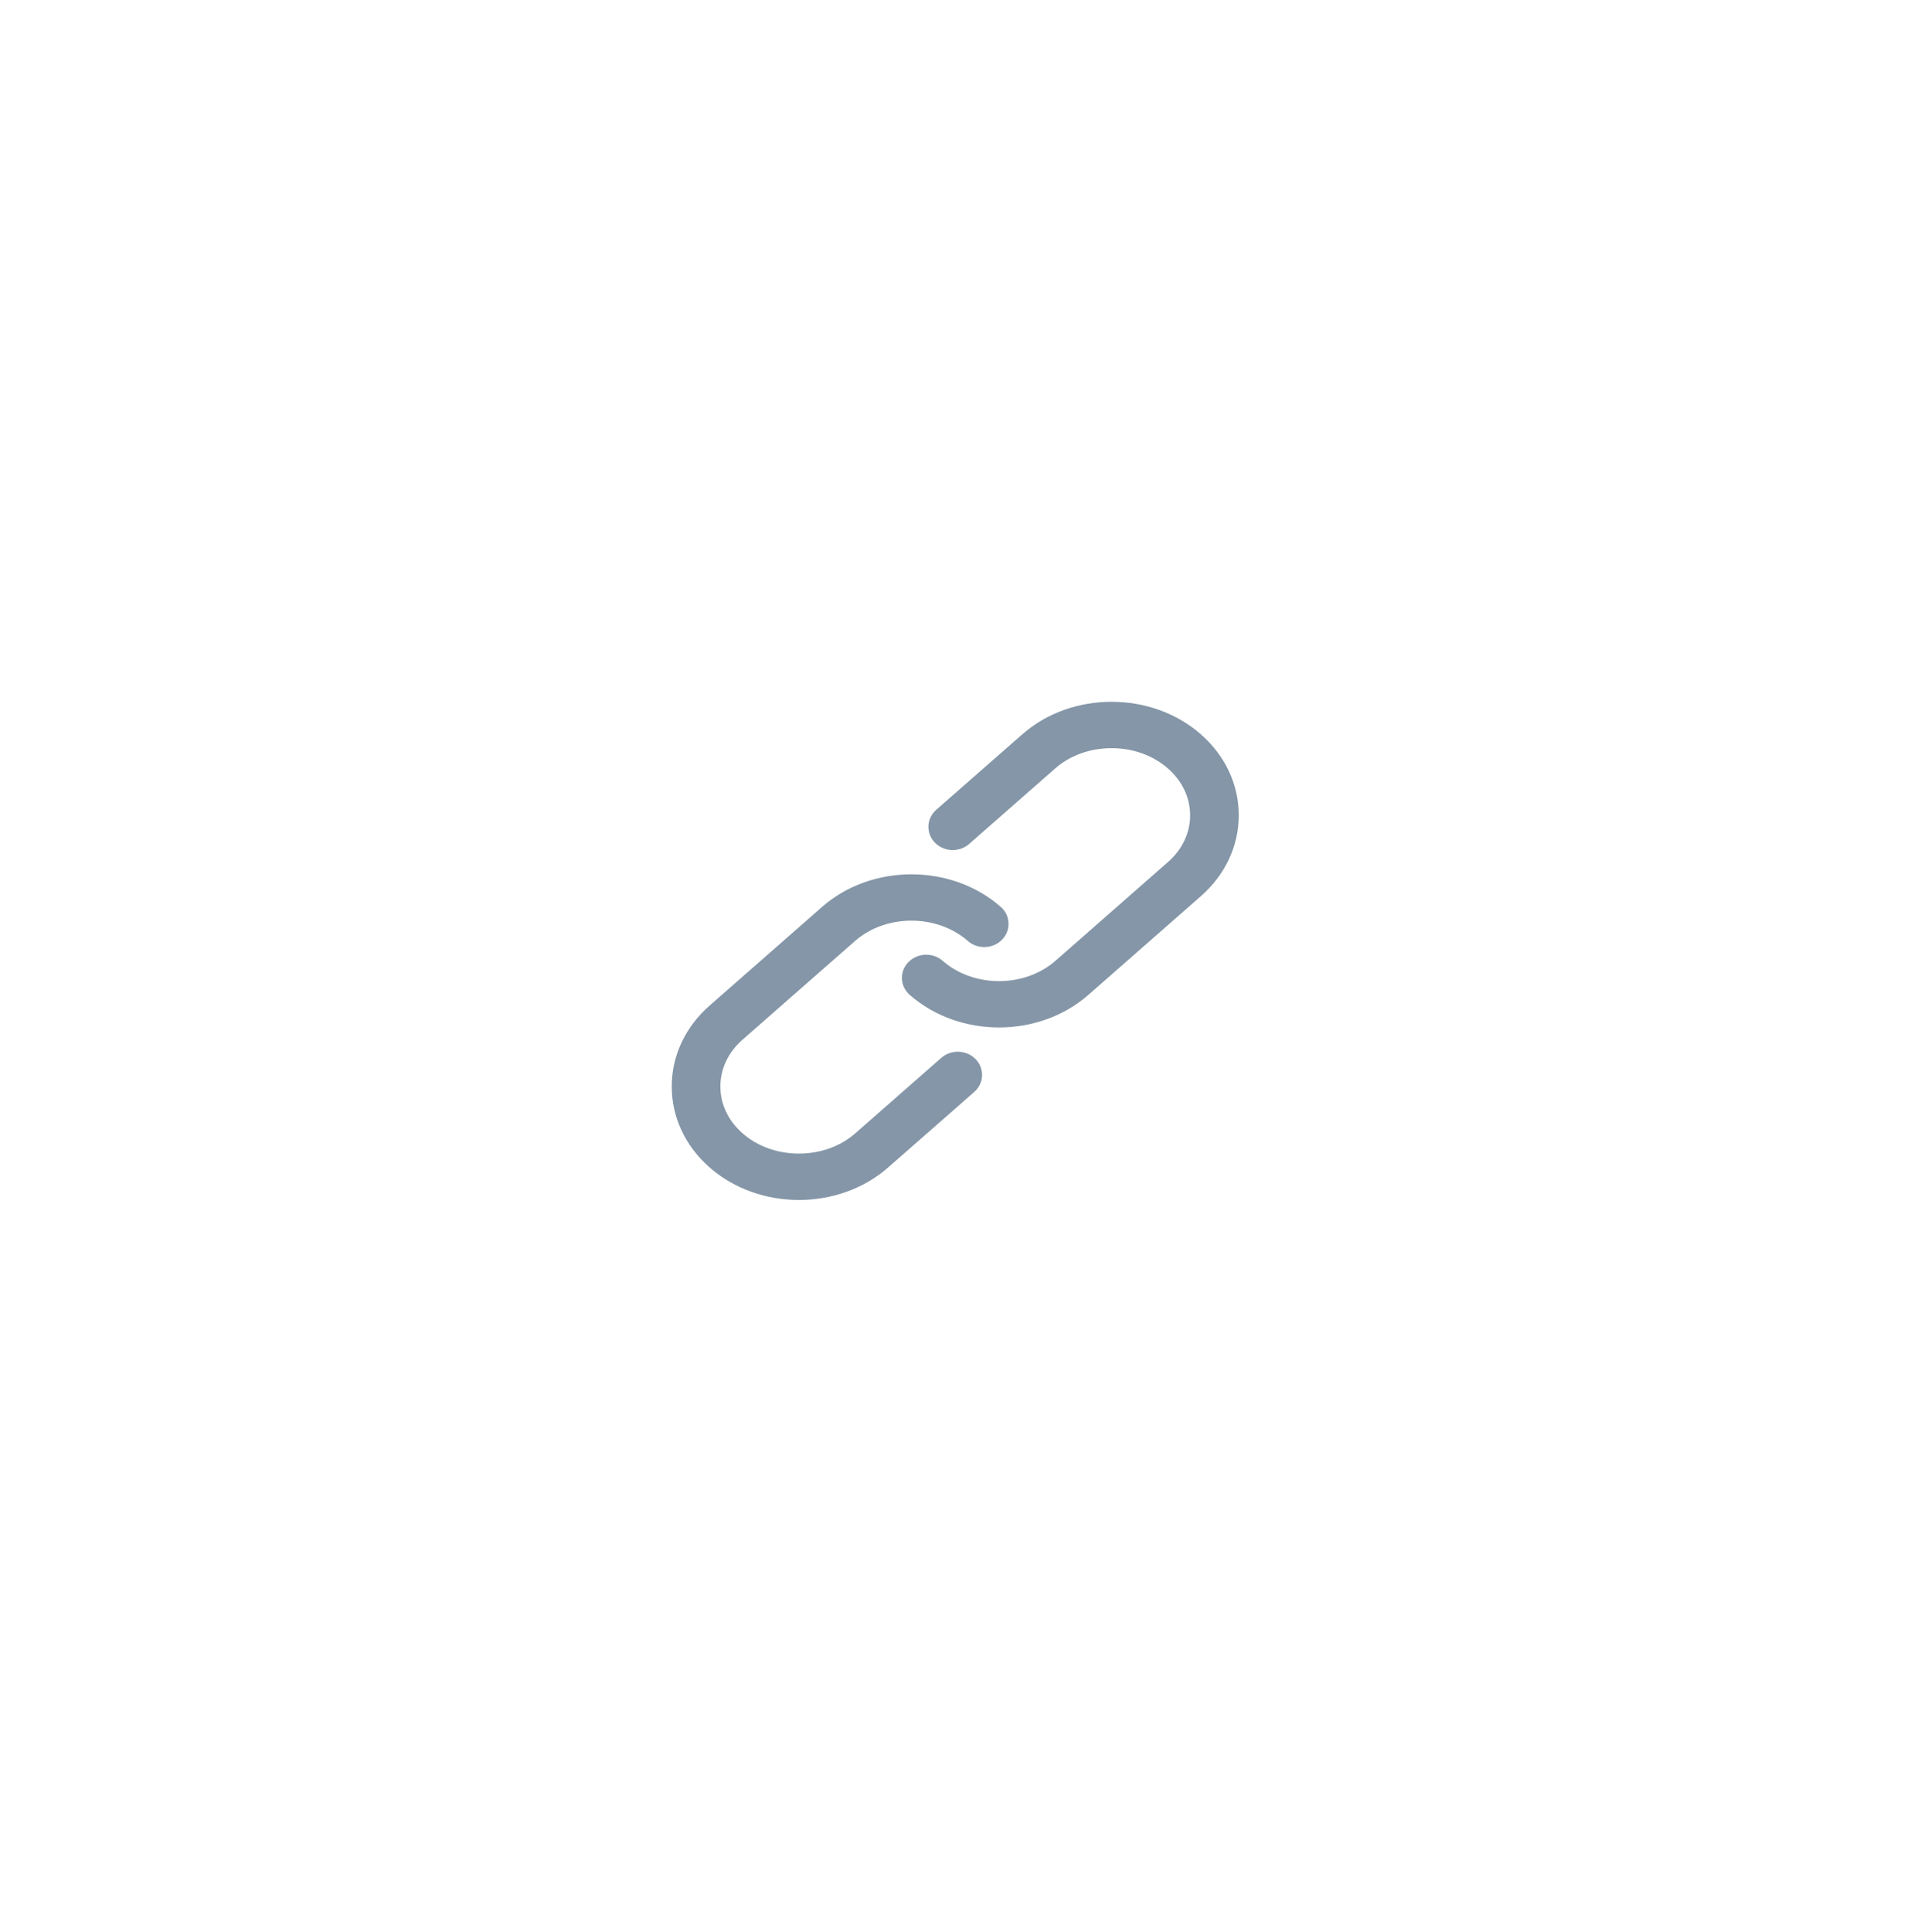 <svg width="107" height="108" viewBox="0 0 107 108" fill="none" xmlns="http://www.w3.org/2000/svg">
<g filter="url(#filter0_d_454_18317)">
<path fill-rule="evenodd" clip-rule="evenodd" d="M20 26.687C20 22.994 22.994 20 26.687 20H80.181C83.874 20 86.868 22.994 86.868 26.687V80.181C86.868 83.874 83.874 86.868 80.181 86.868H26.687C22.994 86.868 20 83.874 20 80.181V26.687Z" fill="white"/>
</g>
<path fill-rule="evenodd" clip-rule="evenodd" d="M52.89 45.891L57.702 41.672C60.15 39.522 64.134 39.525 66.582 41.672C67.763 42.708 68.415 44.09 68.415 45.568C68.415 47.043 67.763 48.426 66.582 49.461L60.291 54.98C59.067 56.053 57.459 56.591 55.849 56.591C54.242 56.591 52.635 56.053 51.411 54.98C51.206 54.8 51.206 54.511 51.411 54.332C51.615 54.152 51.944 54.152 52.149 54.332C54.191 56.12 57.51 56.12 59.552 54.332L65.842 48.813C66.825 47.95 67.368 46.798 67.368 45.568C67.368 44.337 66.825 43.185 65.842 42.322C64.858 41.459 63.544 40.981 62.141 40.981C60.738 40.981 59.425 41.457 58.441 42.32L53.631 46.541C53.427 46.72 53.094 46.72 52.89 46.541C52.686 46.361 52.686 46.069 52.89 45.891ZM49.102 64.623C46.653 66.772 42.669 66.77 40.221 64.623C39.04 63.587 38.389 62.204 38.389 60.727C38.389 59.252 39.04 57.869 40.221 56.834L46.513 51.315C47.737 50.241 49.344 49.703 50.954 49.703C52.562 49.703 54.169 50.241 55.393 51.315C55.598 51.494 55.598 51.783 55.393 51.962C55.189 52.142 54.859 52.142 54.654 51.962C52.613 50.174 49.293 50.174 47.251 51.962L40.962 57.481C39.978 58.344 39.436 59.496 39.436 60.727C39.436 61.957 39.978 63.109 40.962 63.972C41.946 64.835 43.259 65.313 44.663 65.313C46.065 65.313 47.379 64.838 48.363 63.975L53.173 59.754C53.377 59.575 53.709 59.575 53.913 59.754C54.118 59.933 54.118 60.225 53.913 60.404L49.102 64.623Z" fill="#8496A7"/>
<path d="M57.702 41.672L58.253 42.3L58.254 42.3L57.702 41.672ZM52.89 45.891L53.441 46.52L53.441 46.519L52.89 45.891ZM66.582 41.672L66.031 42.3L66.031 42.3L66.582 41.672ZM66.582 49.461L66.031 48.832L66.031 48.832L66.582 49.461ZM60.291 54.98L60.842 55.608L60.842 55.608L60.291 54.98ZM51.411 54.98L51.962 54.351L51.962 54.351L51.411 54.98ZM51.411 54.332L51.961 54.961L51.963 54.959L51.411 54.332ZM52.149 54.332L51.598 54.96L51.598 54.961L52.149 54.332ZM59.552 54.332L60.103 54.961L60.103 54.96L59.552 54.332ZM65.842 48.813L66.393 49.442L66.393 49.442L65.842 48.813ZM65.842 42.322L66.393 41.694L66.393 41.694L65.842 42.322ZM58.441 42.32L57.89 41.691L57.889 41.691L58.441 42.32ZM53.631 46.541L54.182 47.169L54.182 47.169L53.631 46.541ZM52.89 46.541L53.442 45.912L53.441 45.912L52.89 46.541ZM40.221 64.623L40.772 63.994L40.772 63.994L40.221 64.623ZM49.102 64.623L48.55 63.994L48.55 63.995L49.102 64.623ZM40.221 56.834L40.772 57.462L40.772 57.462L40.221 56.834ZM46.513 51.315L45.962 50.686L45.962 50.686L46.513 51.315ZM55.393 51.315L54.842 51.943L54.842 51.943L55.393 51.315ZM55.393 51.962L54.843 51.333L54.841 51.335L55.393 51.962ZM54.654 51.962L55.206 51.334L55.205 51.334L54.654 51.962ZM47.251 51.962L46.7 51.334L46.7 51.334L47.251 51.962ZM40.962 57.481L40.41 56.853L40.41 56.853L40.962 57.481ZM40.962 63.972L40.41 64.601L40.41 64.601L40.962 63.972ZM48.363 63.975L48.914 64.603L48.914 64.603L48.363 63.975ZM53.173 59.754L52.621 59.126L52.621 59.126L53.173 59.754ZM53.913 59.754L53.362 60.382L53.362 60.382L53.913 59.754ZM53.913 60.404L53.363 59.775L53.362 59.775L53.913 60.404ZM57.702 41.672L57.151 41.043L52.339 45.262L52.89 45.891L53.441 46.519L58.253 42.3L57.702 41.672ZM66.582 41.672L67.134 41.043C64.371 38.62 59.914 38.617 57.151 41.044L57.702 41.672L58.254 42.3C60.386 40.428 63.898 40.429 66.031 42.3L66.582 41.672ZM68.415 45.568H69.251C69.251 43.832 68.482 42.226 67.133 41.043L66.582 41.672L66.031 42.3C67.045 43.189 67.579 44.349 67.579 45.568H68.415ZM66.582 49.461L67.133 50.089C68.482 48.907 69.251 47.301 69.251 45.568H68.415H67.579C67.579 46.785 67.045 47.944 66.031 48.832L66.582 49.461ZM60.291 54.98L60.842 55.608L67.134 50.089L66.582 49.461L66.031 48.832L59.74 54.351L60.291 54.98ZM55.849 56.591V57.427C57.639 57.427 59.449 56.83 60.842 55.608L60.291 54.98L59.74 54.351C58.684 55.277 57.279 55.755 55.849 55.755V56.591ZM51.411 54.98L50.859 55.608C52.252 56.83 54.062 57.427 55.849 57.427V56.591V55.755C54.422 55.755 53.017 55.277 51.962 54.351L51.411 54.98ZM51.411 54.332L50.86 53.703C50.274 54.215 50.276 55.096 50.859 55.608L51.411 54.98L51.962 54.351C52.032 54.413 52.093 54.521 52.093 54.656C52.093 54.79 52.032 54.899 51.961 54.961L51.411 54.332ZM52.149 54.332L52.7 53.704C52.181 53.248 51.379 53.246 50.858 53.705L51.411 54.332L51.963 54.959C51.897 55.017 51.828 55.033 51.78 55.033C51.731 55.033 51.663 55.017 51.598 54.96L52.149 54.332ZM59.552 54.332L59.002 53.703C57.275 55.216 54.426 55.216 52.7 53.703L52.149 54.332L51.598 54.961C53.955 57.025 57.746 57.025 60.103 54.961L59.552 54.332ZM65.842 48.813L65.291 48.185L59.001 53.704L59.552 54.332L60.103 54.96L66.393 49.442L65.842 48.813ZM67.368 45.568H66.532C66.532 46.541 66.106 47.469 65.29 48.185L65.842 48.813L66.393 49.442C67.544 48.432 68.203 47.056 68.203 45.568H67.368ZM65.842 42.322L65.29 42.95C66.106 43.666 66.532 44.595 66.532 45.568H67.368H68.203C68.203 44.079 67.544 42.704 66.393 41.694L65.842 42.322ZM62.141 40.981V41.817C63.356 41.817 64.47 42.23 65.291 42.95L65.842 42.322L66.393 41.694C65.246 40.687 63.732 40.146 62.141 40.146V40.981ZM58.441 42.32L58.992 42.948C59.812 42.229 60.925 41.817 62.141 41.817V40.981V40.146C60.551 40.146 59.037 40.684 57.89 41.691L58.441 42.32ZM53.631 46.541L54.182 47.169L58.992 42.948L58.441 42.32L57.889 41.691L53.08 45.912L53.631 46.541ZM52.89 46.541L52.339 47.169C52.859 47.625 53.663 47.625 54.182 47.169L53.631 46.541L53.08 45.912C53.147 45.854 53.215 45.839 53.261 45.839C53.306 45.839 53.375 45.854 53.442 45.912L52.89 46.541ZM52.89 45.891L52.34 45.261C51.754 45.774 51.755 46.657 52.339 47.169L52.89 46.541L53.441 45.912C53.513 45.975 53.573 46.083 53.573 46.215C53.573 46.348 53.513 46.456 53.441 46.52L52.89 45.891ZM40.221 64.623L39.67 65.251C42.433 67.674 46.889 67.677 49.653 65.251L49.102 64.623L48.55 63.995C46.418 65.867 42.905 65.865 40.772 63.994L40.221 64.623ZM38.389 60.727H37.553C37.553 62.462 38.322 64.068 39.67 65.251L40.221 64.623L40.772 63.994C39.759 63.105 39.224 61.946 39.224 60.727H38.389ZM40.221 56.834L39.67 56.205C38.322 57.387 37.553 58.993 37.553 60.727H38.389H39.224C39.224 59.51 39.759 58.35 40.772 57.462L40.221 56.834ZM46.513 51.315L45.962 50.686L39.67 56.205L40.221 56.834L40.772 57.462L47.064 51.943L46.513 51.315ZM50.954 49.703V48.868C49.164 48.868 47.354 49.465 45.962 50.686L46.513 51.315L47.064 51.943C48.119 51.017 49.524 50.539 50.954 50.539V49.703ZM55.393 51.315L55.944 50.686C54.551 49.465 52.742 48.868 50.954 48.868V49.703V50.539C52.381 50.539 53.786 51.017 54.842 51.943L55.393 51.315ZM55.393 51.962L55.943 52.592C56.529 52.079 56.528 51.198 55.944 50.686L55.393 51.315L54.842 51.943C54.772 51.882 54.711 51.773 54.711 51.639C54.711 51.504 54.772 51.395 54.843 51.333L55.393 51.962ZM54.654 51.962L54.103 52.591C54.623 53.047 55.425 53.048 55.945 52.59L55.393 51.962L54.841 51.335C54.907 51.277 54.976 51.261 55.024 51.261C55.072 51.261 55.141 51.277 55.206 51.334L54.654 51.962ZM47.251 51.962L47.802 52.591C49.529 51.079 52.377 51.079 54.104 52.591L54.654 51.962L55.205 51.334C52.848 49.269 49.058 49.269 46.7 51.334L47.251 51.962ZM40.962 57.481L41.513 58.109L47.803 52.591L47.251 51.962L46.7 51.334L40.41 56.853L40.962 57.481ZM39.436 60.727H40.272C40.272 59.754 40.697 58.825 41.513 58.109L40.962 57.481L40.41 56.853C39.26 57.863 38.6 59.238 38.6 60.727H39.436ZM40.962 63.972L41.513 63.344C40.697 62.628 40.272 61.699 40.272 60.727H39.436H38.6C38.6 62.215 39.26 63.591 40.41 64.601L40.962 63.972ZM44.663 65.313V64.477C43.447 64.477 42.334 64.064 41.513 63.344L40.962 63.972L40.41 64.601C41.558 65.607 43.071 66.149 44.663 66.149V65.313ZM48.363 63.975L47.812 63.346C46.992 64.066 45.878 64.477 44.663 64.477V65.313V66.149C46.252 66.149 47.766 65.61 48.914 64.603L48.363 63.975ZM53.173 59.754L52.621 59.126L47.812 63.346L48.363 63.975L48.914 64.603L53.724 60.382L53.173 59.754ZM53.913 59.754L54.464 59.125C53.945 58.67 53.141 58.67 52.621 59.126L53.173 59.754L53.724 60.382C53.657 60.441 53.589 60.455 53.543 60.455C53.497 60.455 53.429 60.441 53.362 60.382L53.913 59.754ZM53.913 60.404L54.463 61.033C55.05 60.52 55.048 59.637 54.464 59.125L53.913 59.754L53.362 60.382C53.29 60.319 53.231 60.211 53.231 60.079C53.231 59.947 53.291 59.838 53.363 59.775L53.913 60.404ZM49.102 64.623L49.653 65.251L54.464 61.032L53.913 60.404L53.362 59.775L48.55 63.994L49.102 64.623Z" fill="#8496A7"/>
<defs>
<filter id="filter0_d_454_18317" x="0" y="0.266" width="106.868" height="106.868" filterUnits="userSpaceOnUse" color-interpolation-filters="sRGB">
<feFlood flood-opacity="0" result="BackgroundImageFix"/>
<feColorMatrix in="SourceAlpha" type="matrix" values="0 0 0 0 0 0 0 0 0 0 0 0 0 0 0 0 0 0 127 0" result="hardAlpha"/>
<feOffset/>
<feGaussianBlur stdDeviation="10"/>
<feColorMatrix type="matrix" values="0 0 0 0 0.872 0 0 0 0 0.872 0 0 0 0 0.872 0 0 0 0.5 0"/>
<feBlend mode="normal" in2="BackgroundImageFix" result="effect1_dropShadow_454_18317"/>
<feBlend mode="normal" in="SourceGraphic" in2="effect1_dropShadow_454_18317" result="shape"/>
</filter>
</defs>
</svg>
